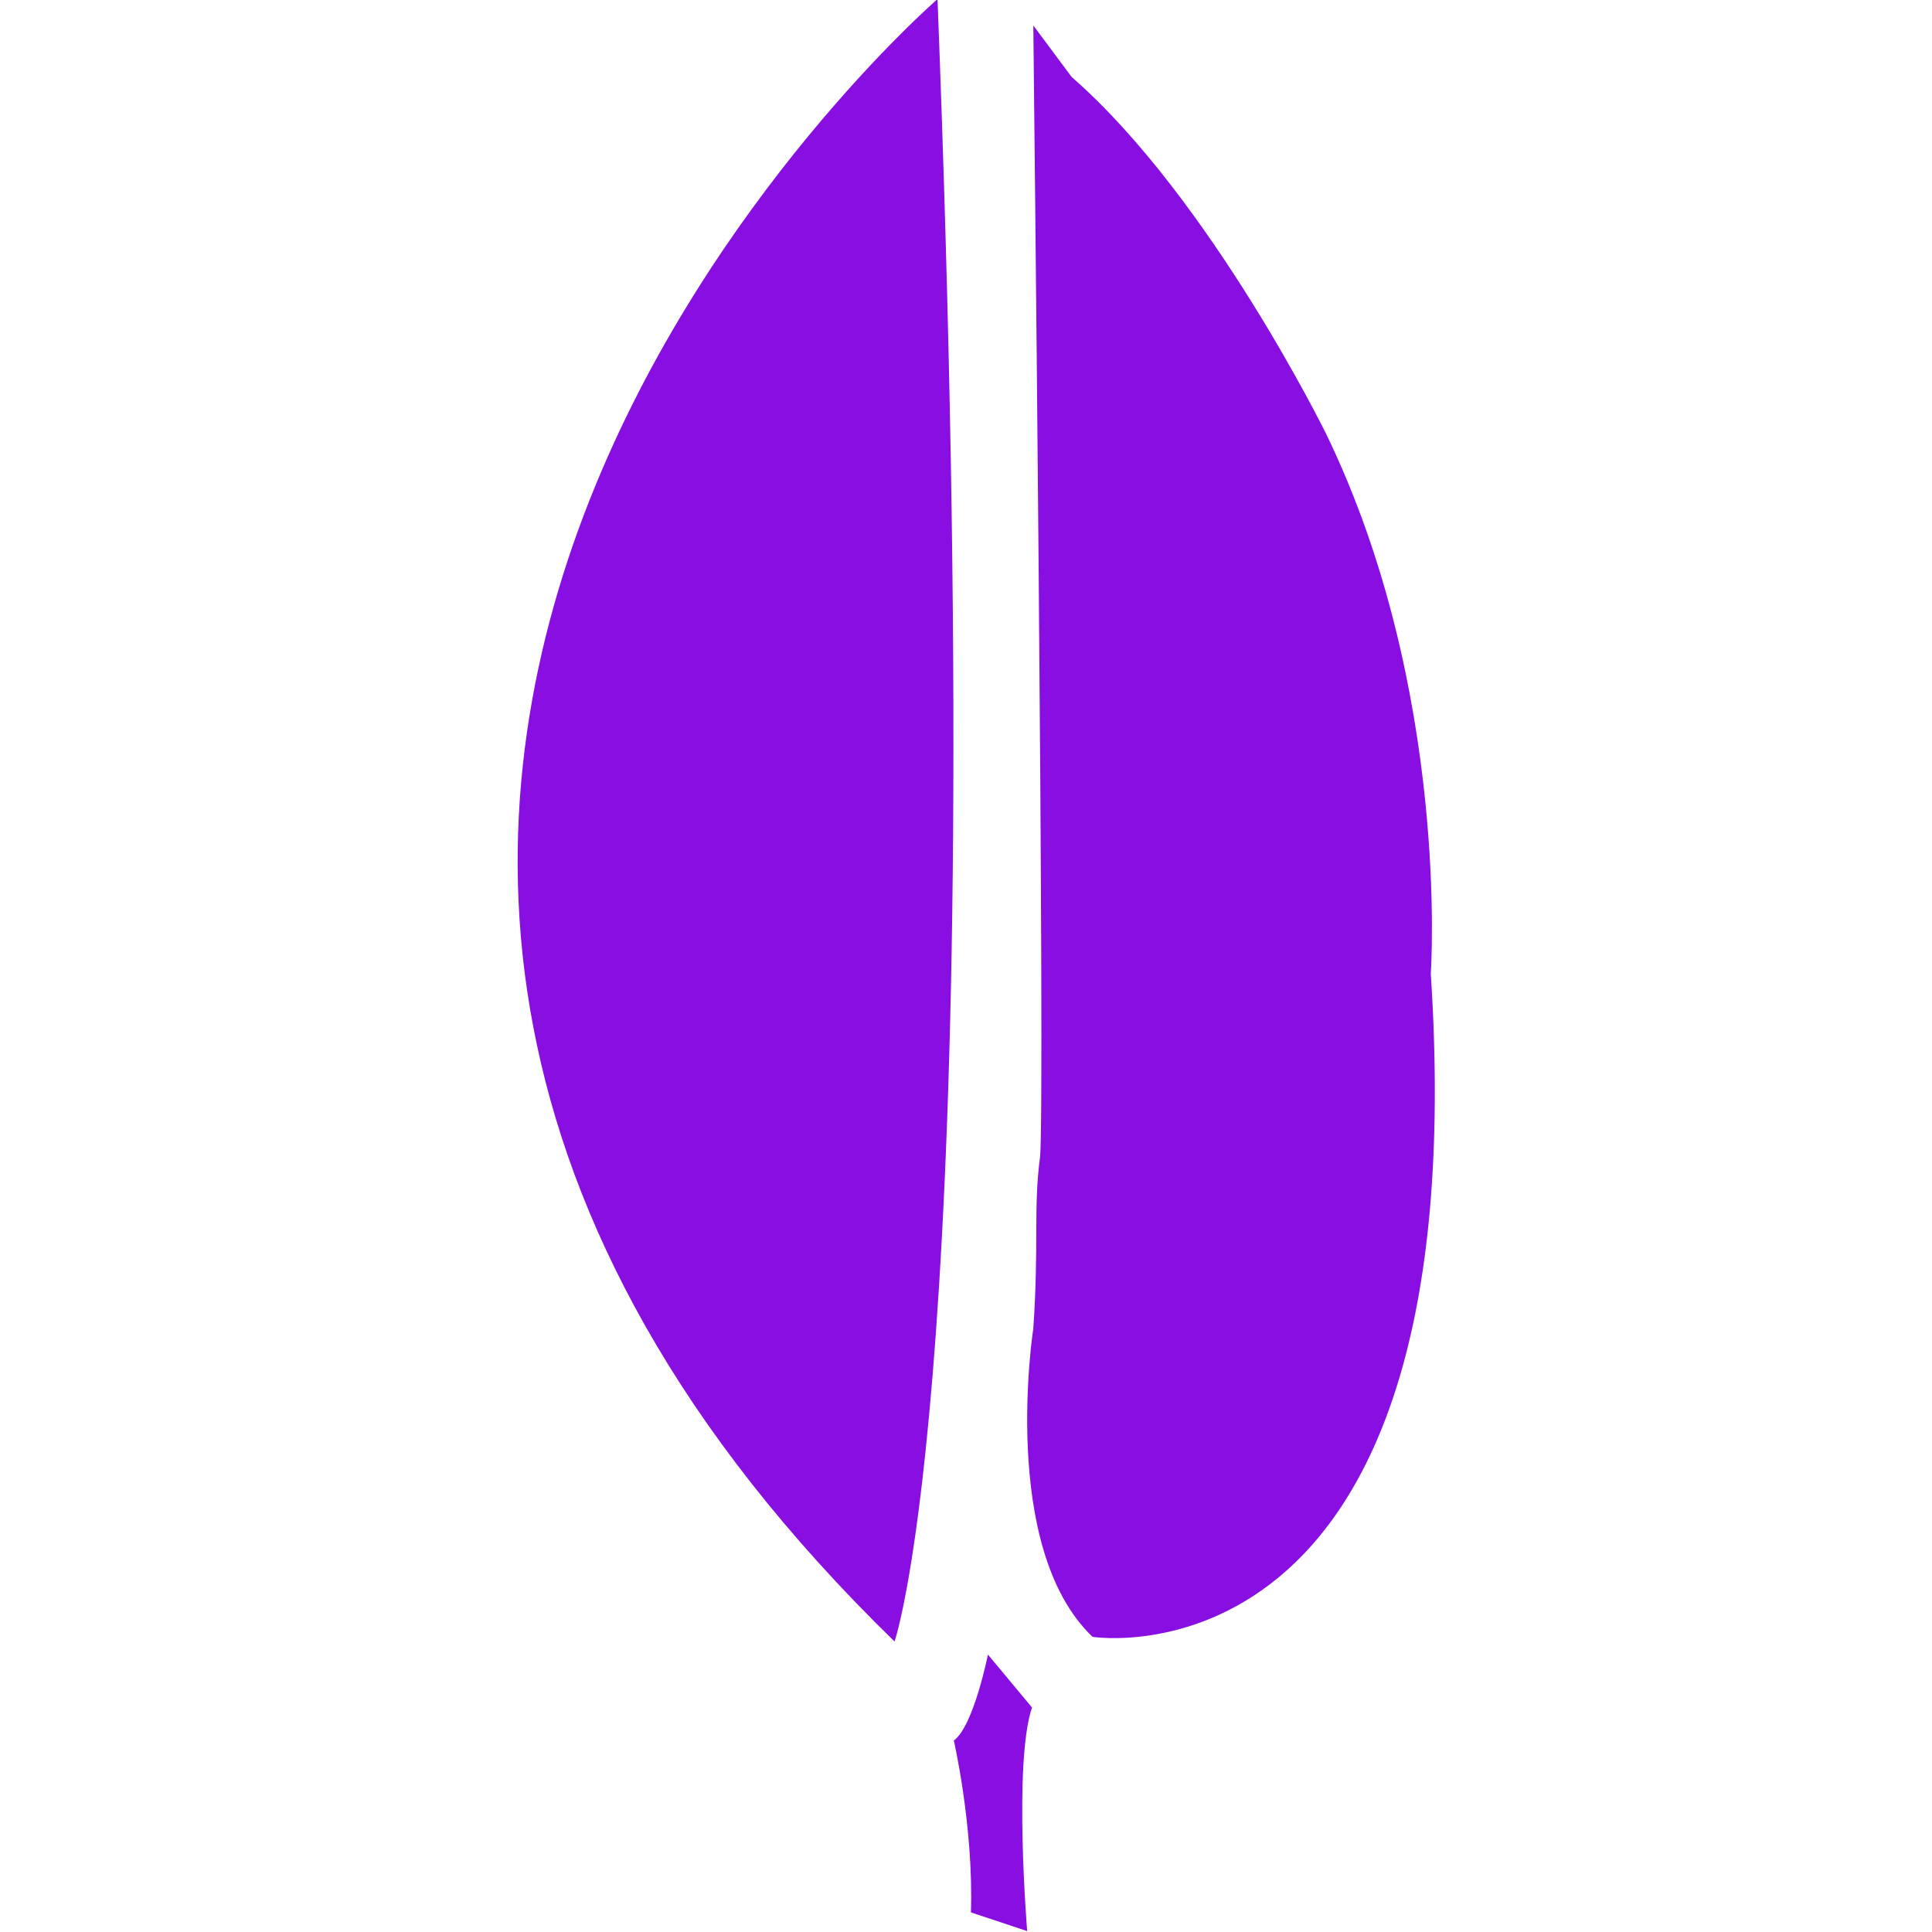 <?xml version="1.0" encoding="utf-8"?>
<!-- Generator: Adobe Illustrator 27.4.1, SVG Export Plug-In . SVG Version: 6.00 Build 0)  -->
<svg version="1.1" id="Layer_1" xmlns="http://www.w3.org/2000/svg" xmlns:xlink="http://www.w3.org/1999/xlink" x="0px" y="0px"
	 viewBox="0 0 1920 1920" style="enable-background:new 0 0 1920 1920;" xml:space="preserve">
<style type="text/css">
	.st0{fill:#890EE2;}
</style>
<path class="st0" d="M931.7-0.9c0,0-909.7,788.2-42.7,1632.2C889,1631.3,984.2,1358.7,931.7-0.9z M1026.9,25.3
	c0,0,12.1,1082.9,6.6,1125.2c-6.6,50.4-0.9,85.4-6.6,169.7c0,0-34.1,217.9,58.9,306.5c0,0,383.2,60.2,336.1-659.1
	c0,0,19.7-281.4-104-536.4c0,0-115-234.3-252.9-354.7L1026.9,25.3z M981.8,1644.3c0,0-14.2,71.2-33.9,85.4c0,0,19.7,85.4,17,170.8
	l55.9,18.6c0,0-13.8-167.5,4.8-222.2L981.8,1644.3z"/>
</svg>
